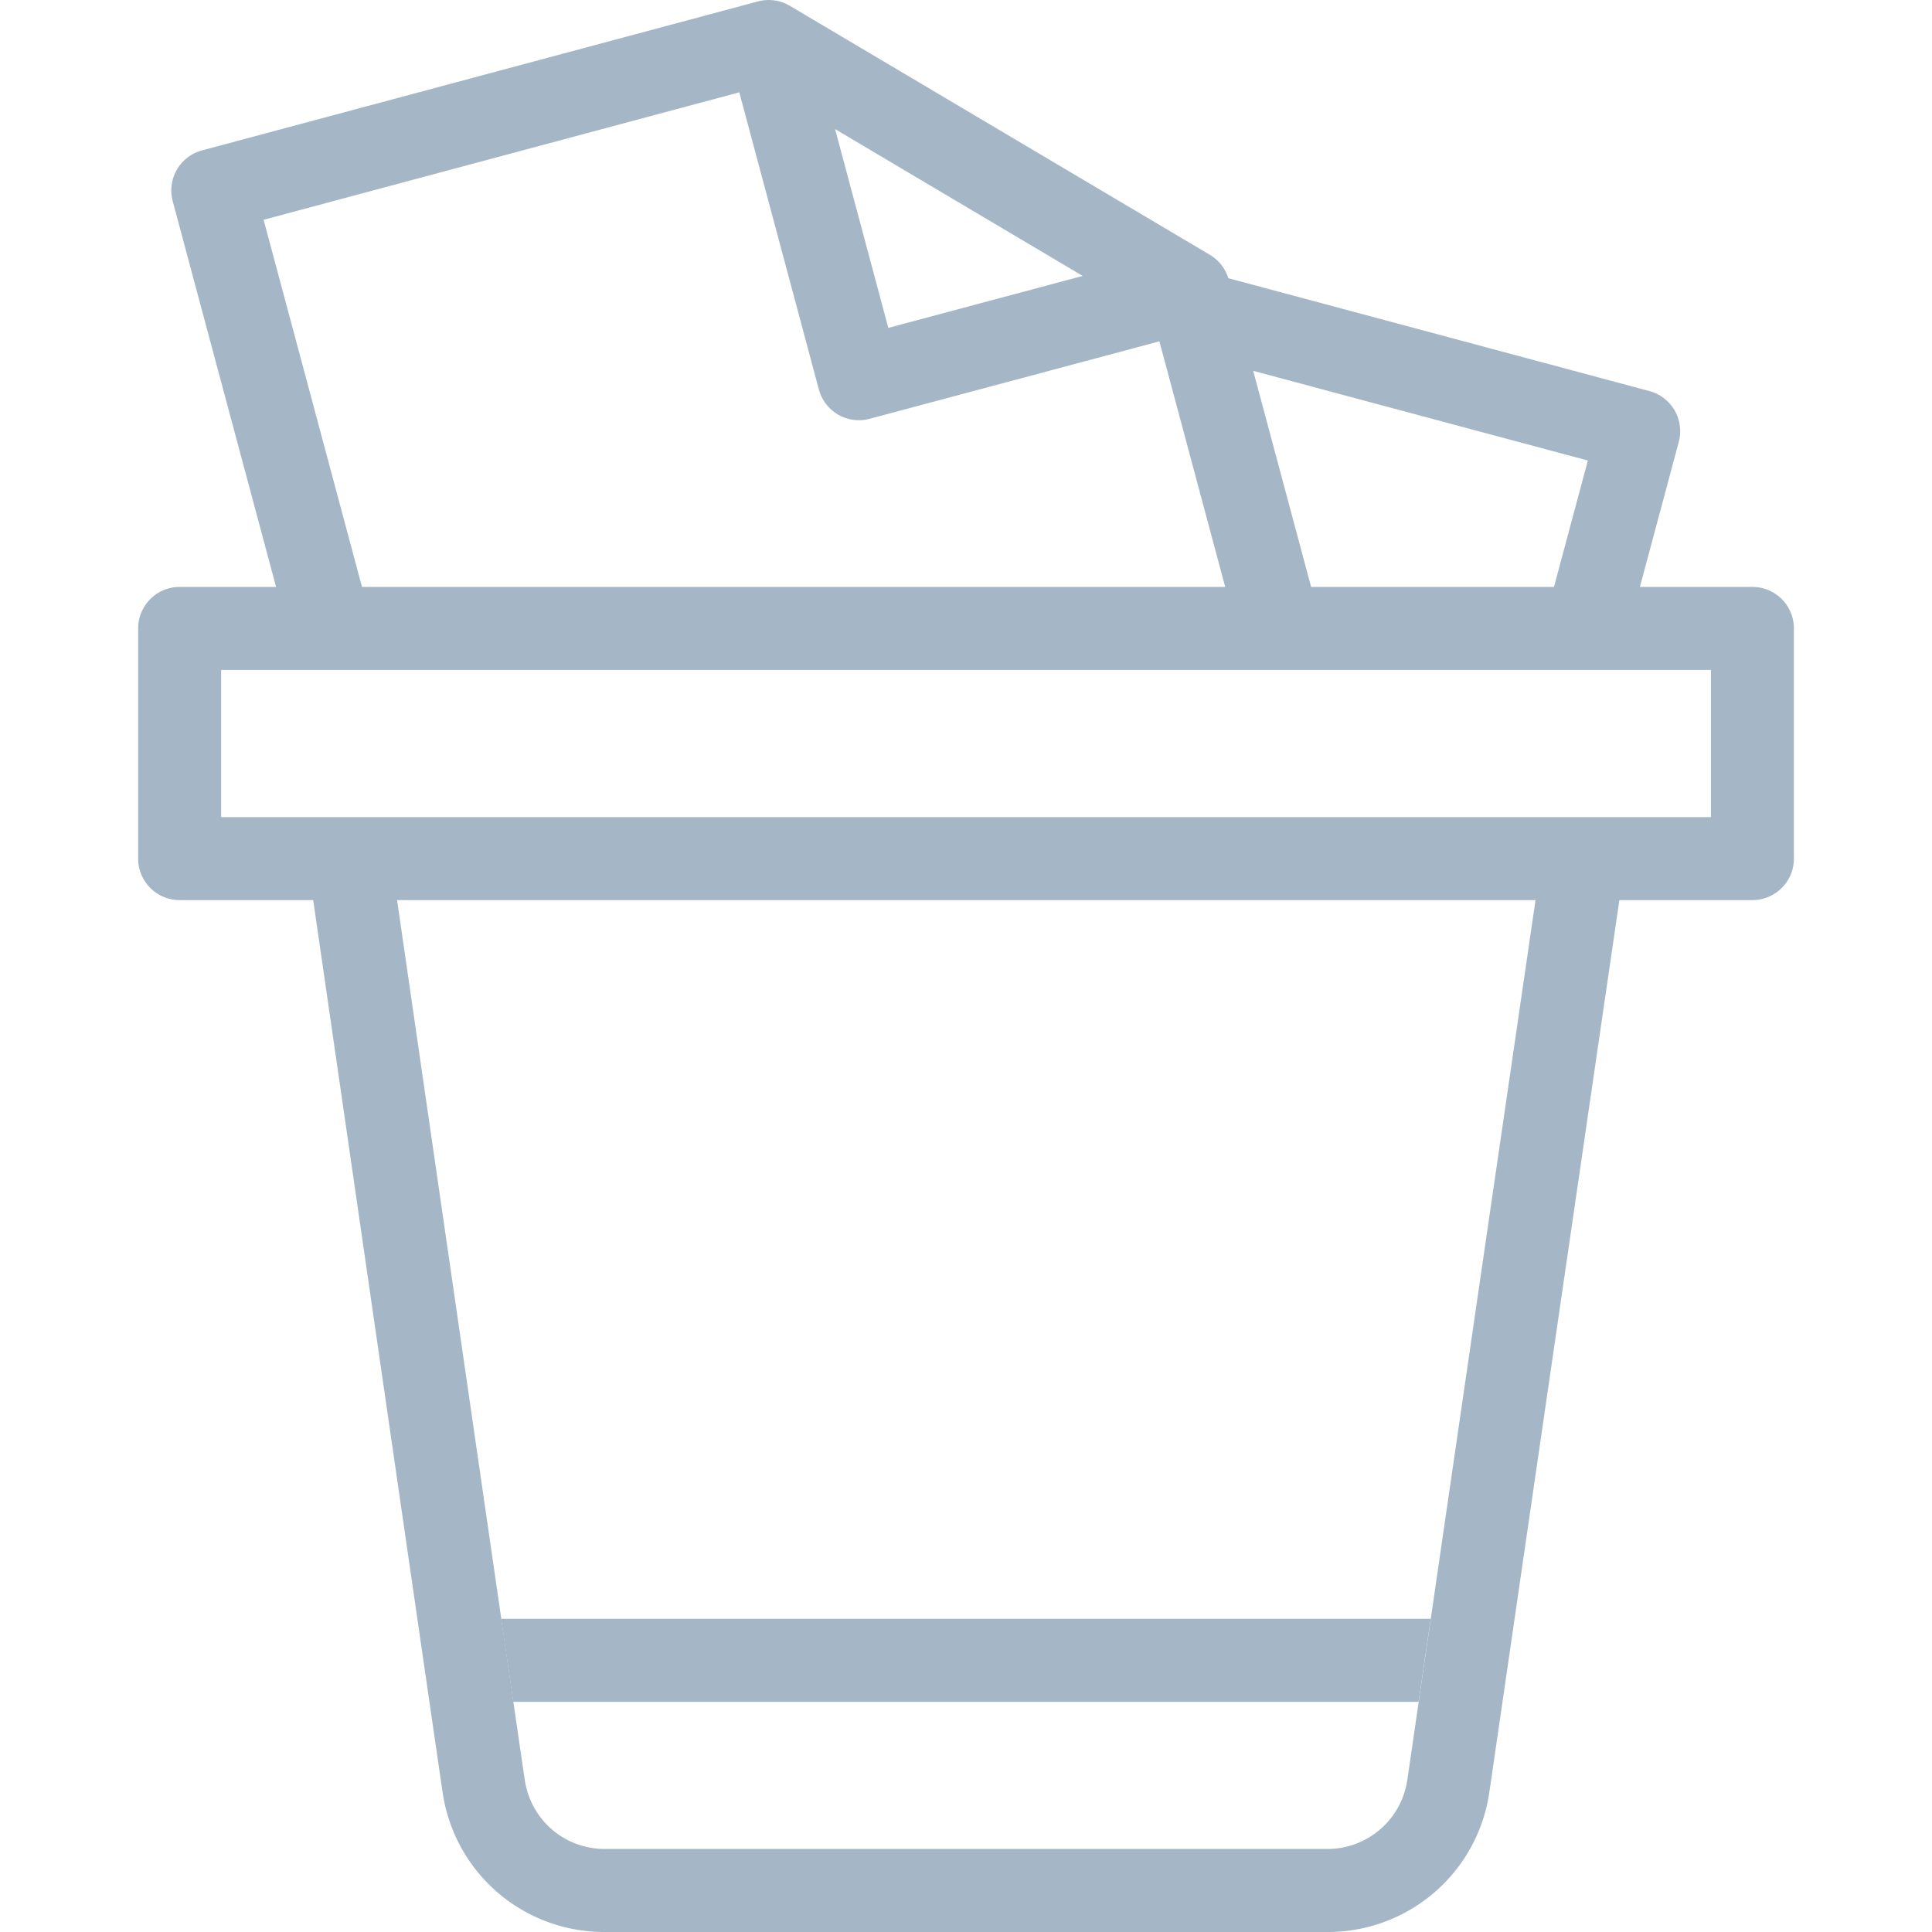 <svg width="38" height="38" fill="none" xmlns="http://www.w3.org/2000/svg"><path d="M9.857 31.84l.238 1.633h17.807l.238-1.633H9.857z" fill="#A5B7C6"/><path d="M34.468 11.544h-2.213l.764-2.852a.816.816 0 00-.577-1l-8.282-2.22a.819.819 0 00-.363-.46L15.535.114a.821.821 0 00-.628-.086L3.974 2.958a.816.816 0 00-.577.999l2.033 7.587H3.533a.816.816 0 00-.816.816v4.527c0 .451.365.817.816.817H6.16c.353 2.43 2.048 14.144 2.543 17.532A3.209 3.209 0 0011.9 38h14.2a3.209 3.209 0 003.196-2.766c.847-5.821 1.627-11.18 2.555-17.53h2.617c.45 0 .816-.366.816-.817V12.36a.816.816 0 00-.816-.816zm-3.903 0h-4.777l-1.139-4.25 6.582 1.764-.666 2.486zm-9.27-6.117l-3.823 1.022-1.047-3.91 4.87 2.888zM5.185 4.323l9.356-2.507 1.565 5.844a.816.816 0 001 .577l5.698-1.523 1.294 4.83H7.12L5.185 4.323zm22.496 30.676a1.587 1.587 0 01-1.582 1.368H11.9c-.8 0-1.465-.575-1.58-1.367-.495-3.387-2.168-14.943-2.51-17.296h22.392c-.913 6.248-1.684 11.546-2.52 17.295zm5.97-18.928H4.35v-2.894h29.302v2.894z" fill="#A5B7C6"/></svg>